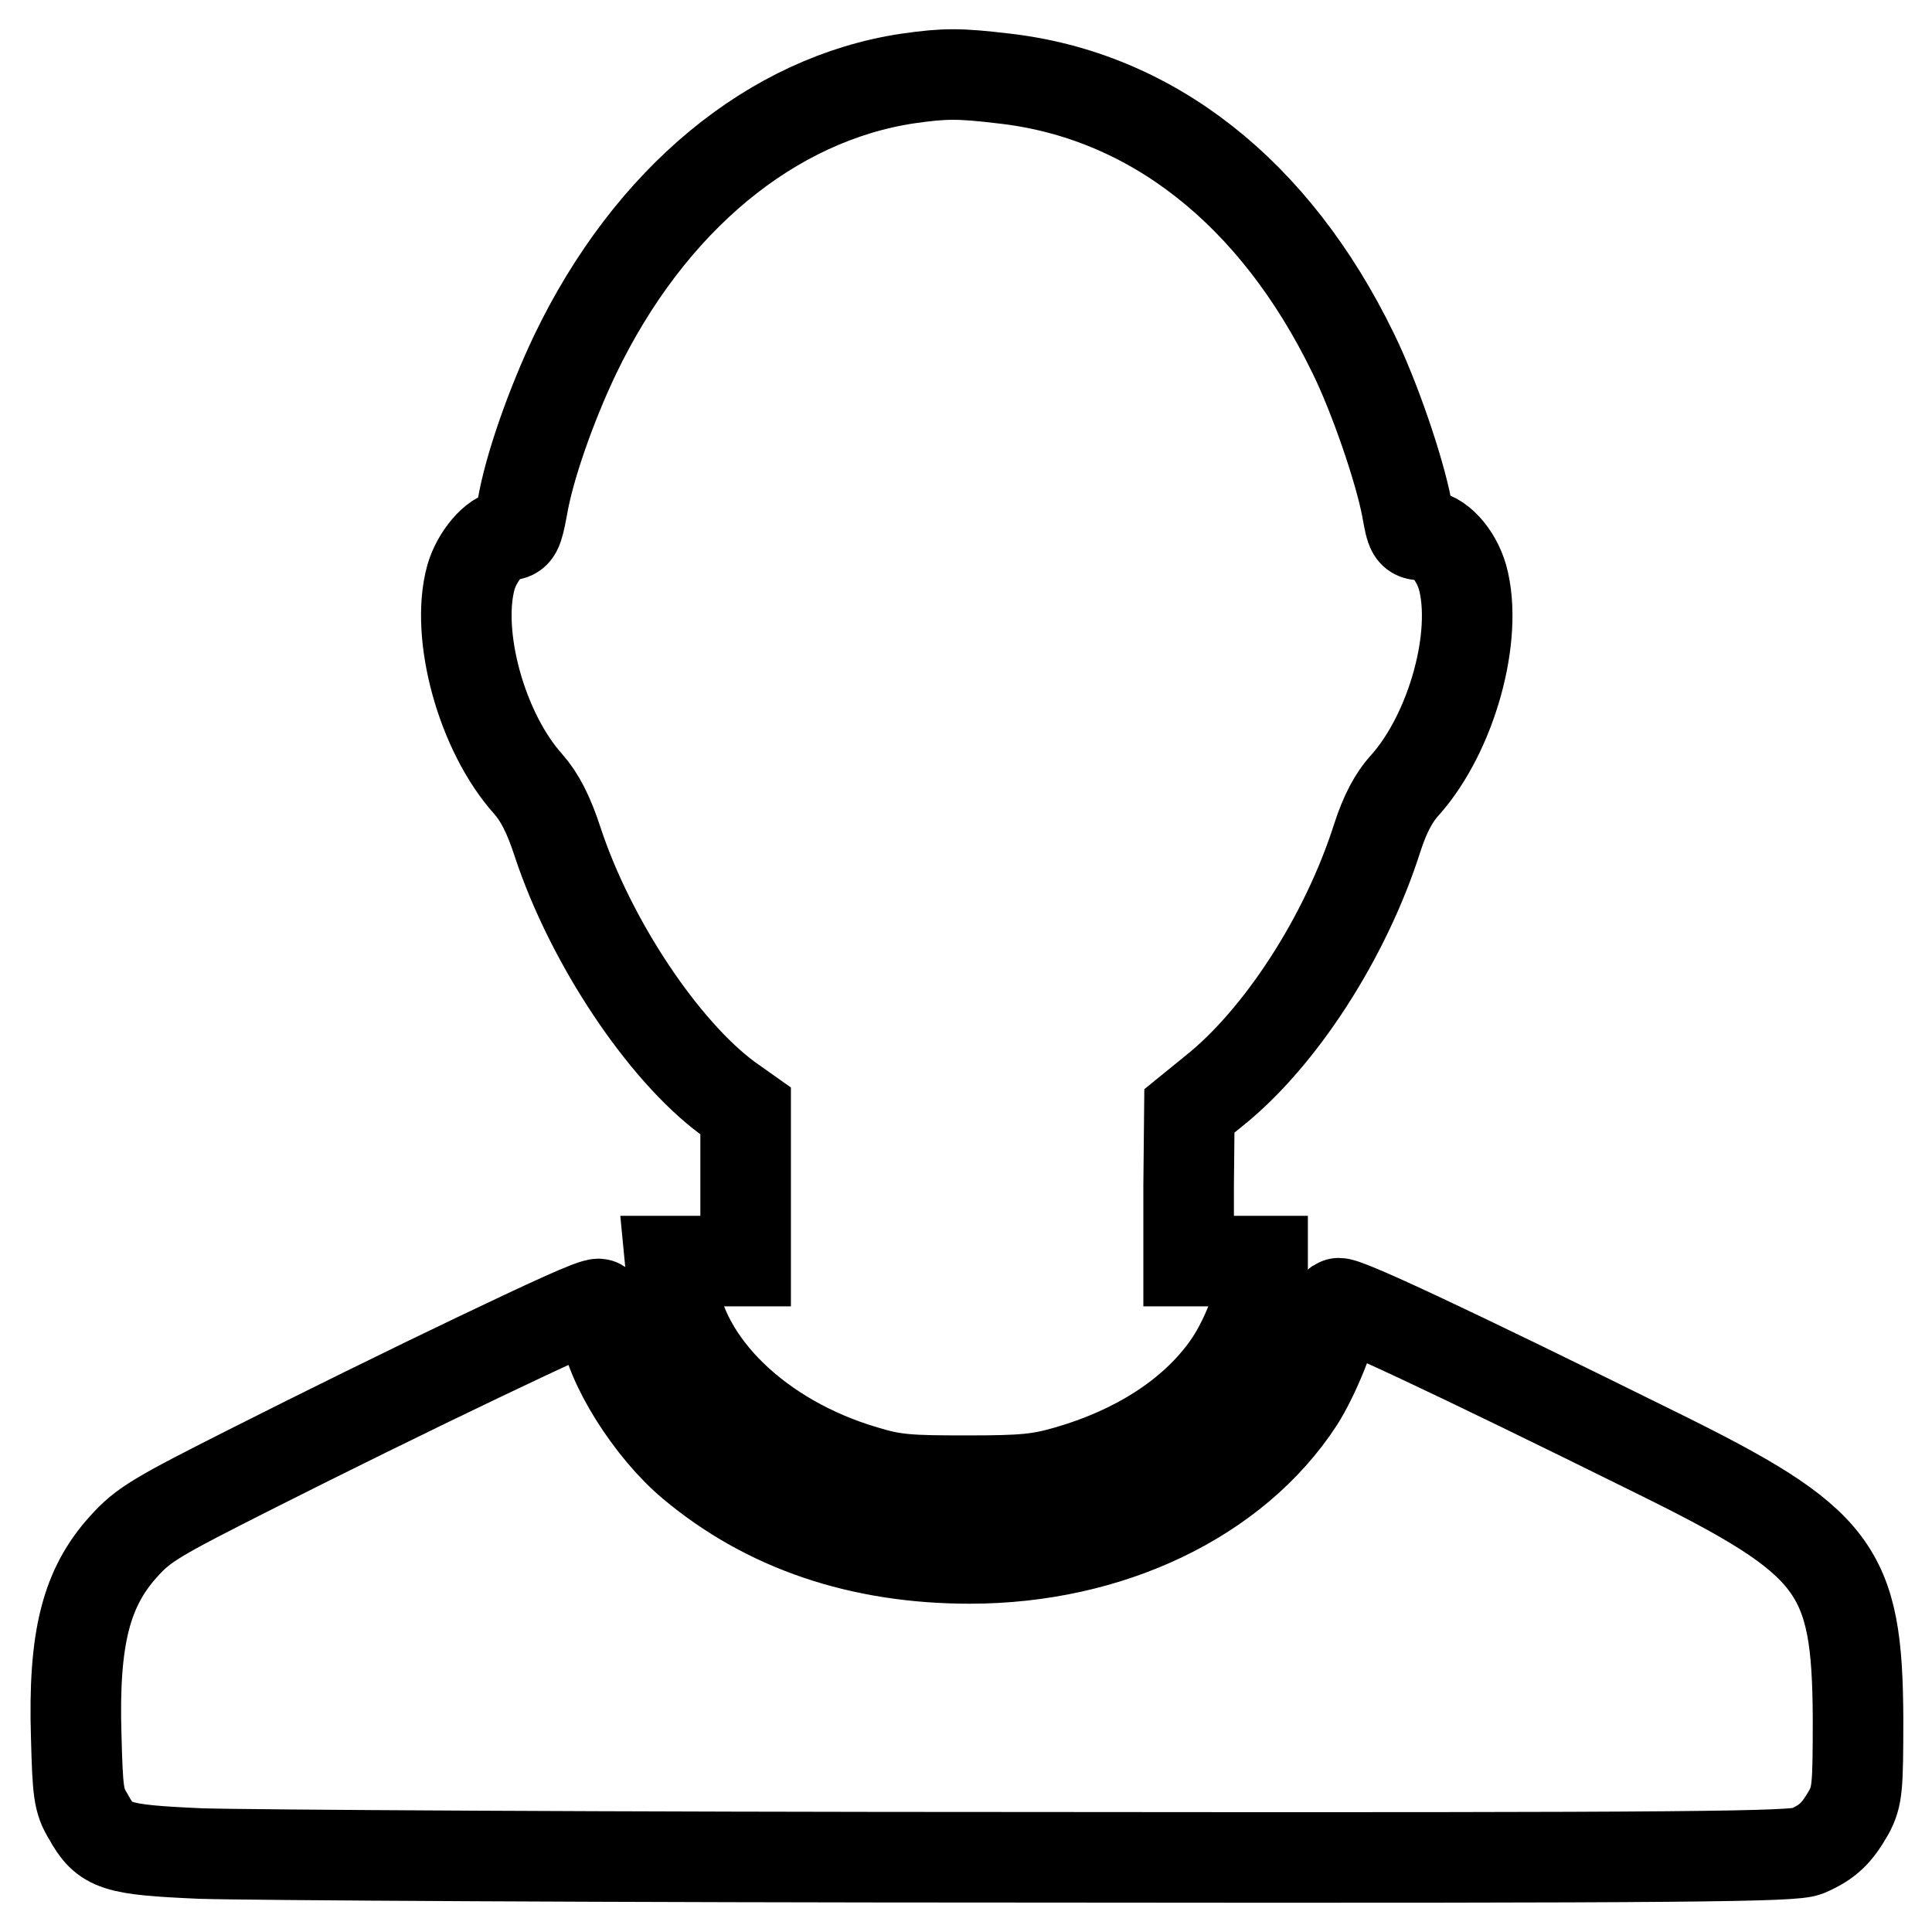 <?xml version="1.0" encoding="utf-8"?>
<!-- Svg Vector Icons : http://www.onlinewebfonts.com/icon -->
<!DOCTYPE svg PUBLIC "-//W3C//DTD SVG 1.1//EN" "http://www.w3.org/Graphics/SVG/1.1/DTD/svg11.dtd">
<svg version="1.1" xmlns="http://www.w3.org/2000/svg" xmlns:xlink="http://www.w3.org/1999/xlink" x="0px" y="0px" viewBox="0 0 256 256" enable-background="new 0 0 256 256" xml:space="preserve">
<g><g><g><path stroke-width="12" fill-opacity="0" stroke="#000000"  d="M120.3,10.4c-18,2.7-34.2,16-44.1,36.6c-3.1,6.5-6.1,14.9-7,20.3c-0.6,3.2-0.8,3.6-2,3.6c-1.6,0-4,2.8-4.8,5.6c-2.1,7.6,1.4,20.5,7.6,27.4c1.5,1.7,2.7,4,3.9,7.7c4.4,13.3,14,27.6,22.5,33.9l2.4,1.7v9.9v10h-5h-5l0.3,3.1c1.1,10.5,11.5,20.6,25.5,24.7c3.9,1.2,5.9,1.3,13.5,1.3c7.6,0,9.6-0.2,13.4-1.3c9-2.6,16.4-7.3,20.9-13.5c2.6-3.5,4.9-9.5,4.9-12.6v-1.7h-4.9h-4.9v-10l0.1-9.9l3.2-2.6c8.8-7,17.5-20.4,21.7-33.6c1-3.1,2.2-5.4,3.7-7c6.2-7,9.7-19.8,7.6-27.5c-0.9-3.1-3.2-5.6-5.2-5.6c-1.5,0-1.6-0.2-2.2-3.6c-1-5.2-4.3-14.8-7.1-20.5c-10.4-21.4-26.8-34.2-46.3-36.4C127.1,9.7,125.2,9.7,120.3,10.4z"/><path stroke-width="12" fill-opacity="0" stroke="#000000"  d="M63.5,179.8c-8.4,4-21.8,10.6-29.7,14.6C20.7,201,19,202,16.4,204.9c-5,5.5-6.7,12.2-6.3,25.2c0.2,7.3,0.3,8.5,1.6,10.6c2.2,4,3.6,4.4,14.8,4.9c5.4,0.2,55,0.5,110.3,0.5c89.2,0.1,100.7-0.1,102.6-0.8c2.8-1.2,4-2.4,5.6-5.2c1.1-2.1,1.2-3.2,1.2-12.4c-0.1-19.8-2.8-23.4-26.5-35.1c-27.9-13.8-41.8-20.3-42.4-19.9c-0.3,0.2-0.6,0.8-0.6,1.4c0,2-2.5,8.2-4.6,11.5c-8.4,12.9-25,20.9-43.6,20.9c-14.5,0-26.9-4.2-36.8-12.5c-5.5-4.6-11-13.3-11.6-18.6c-0.2-1.3-0.5-2.4-0.7-2.6C78.9,172.5,71.9,175.8,63.5,179.8z"/></g></g></g>
</svg>